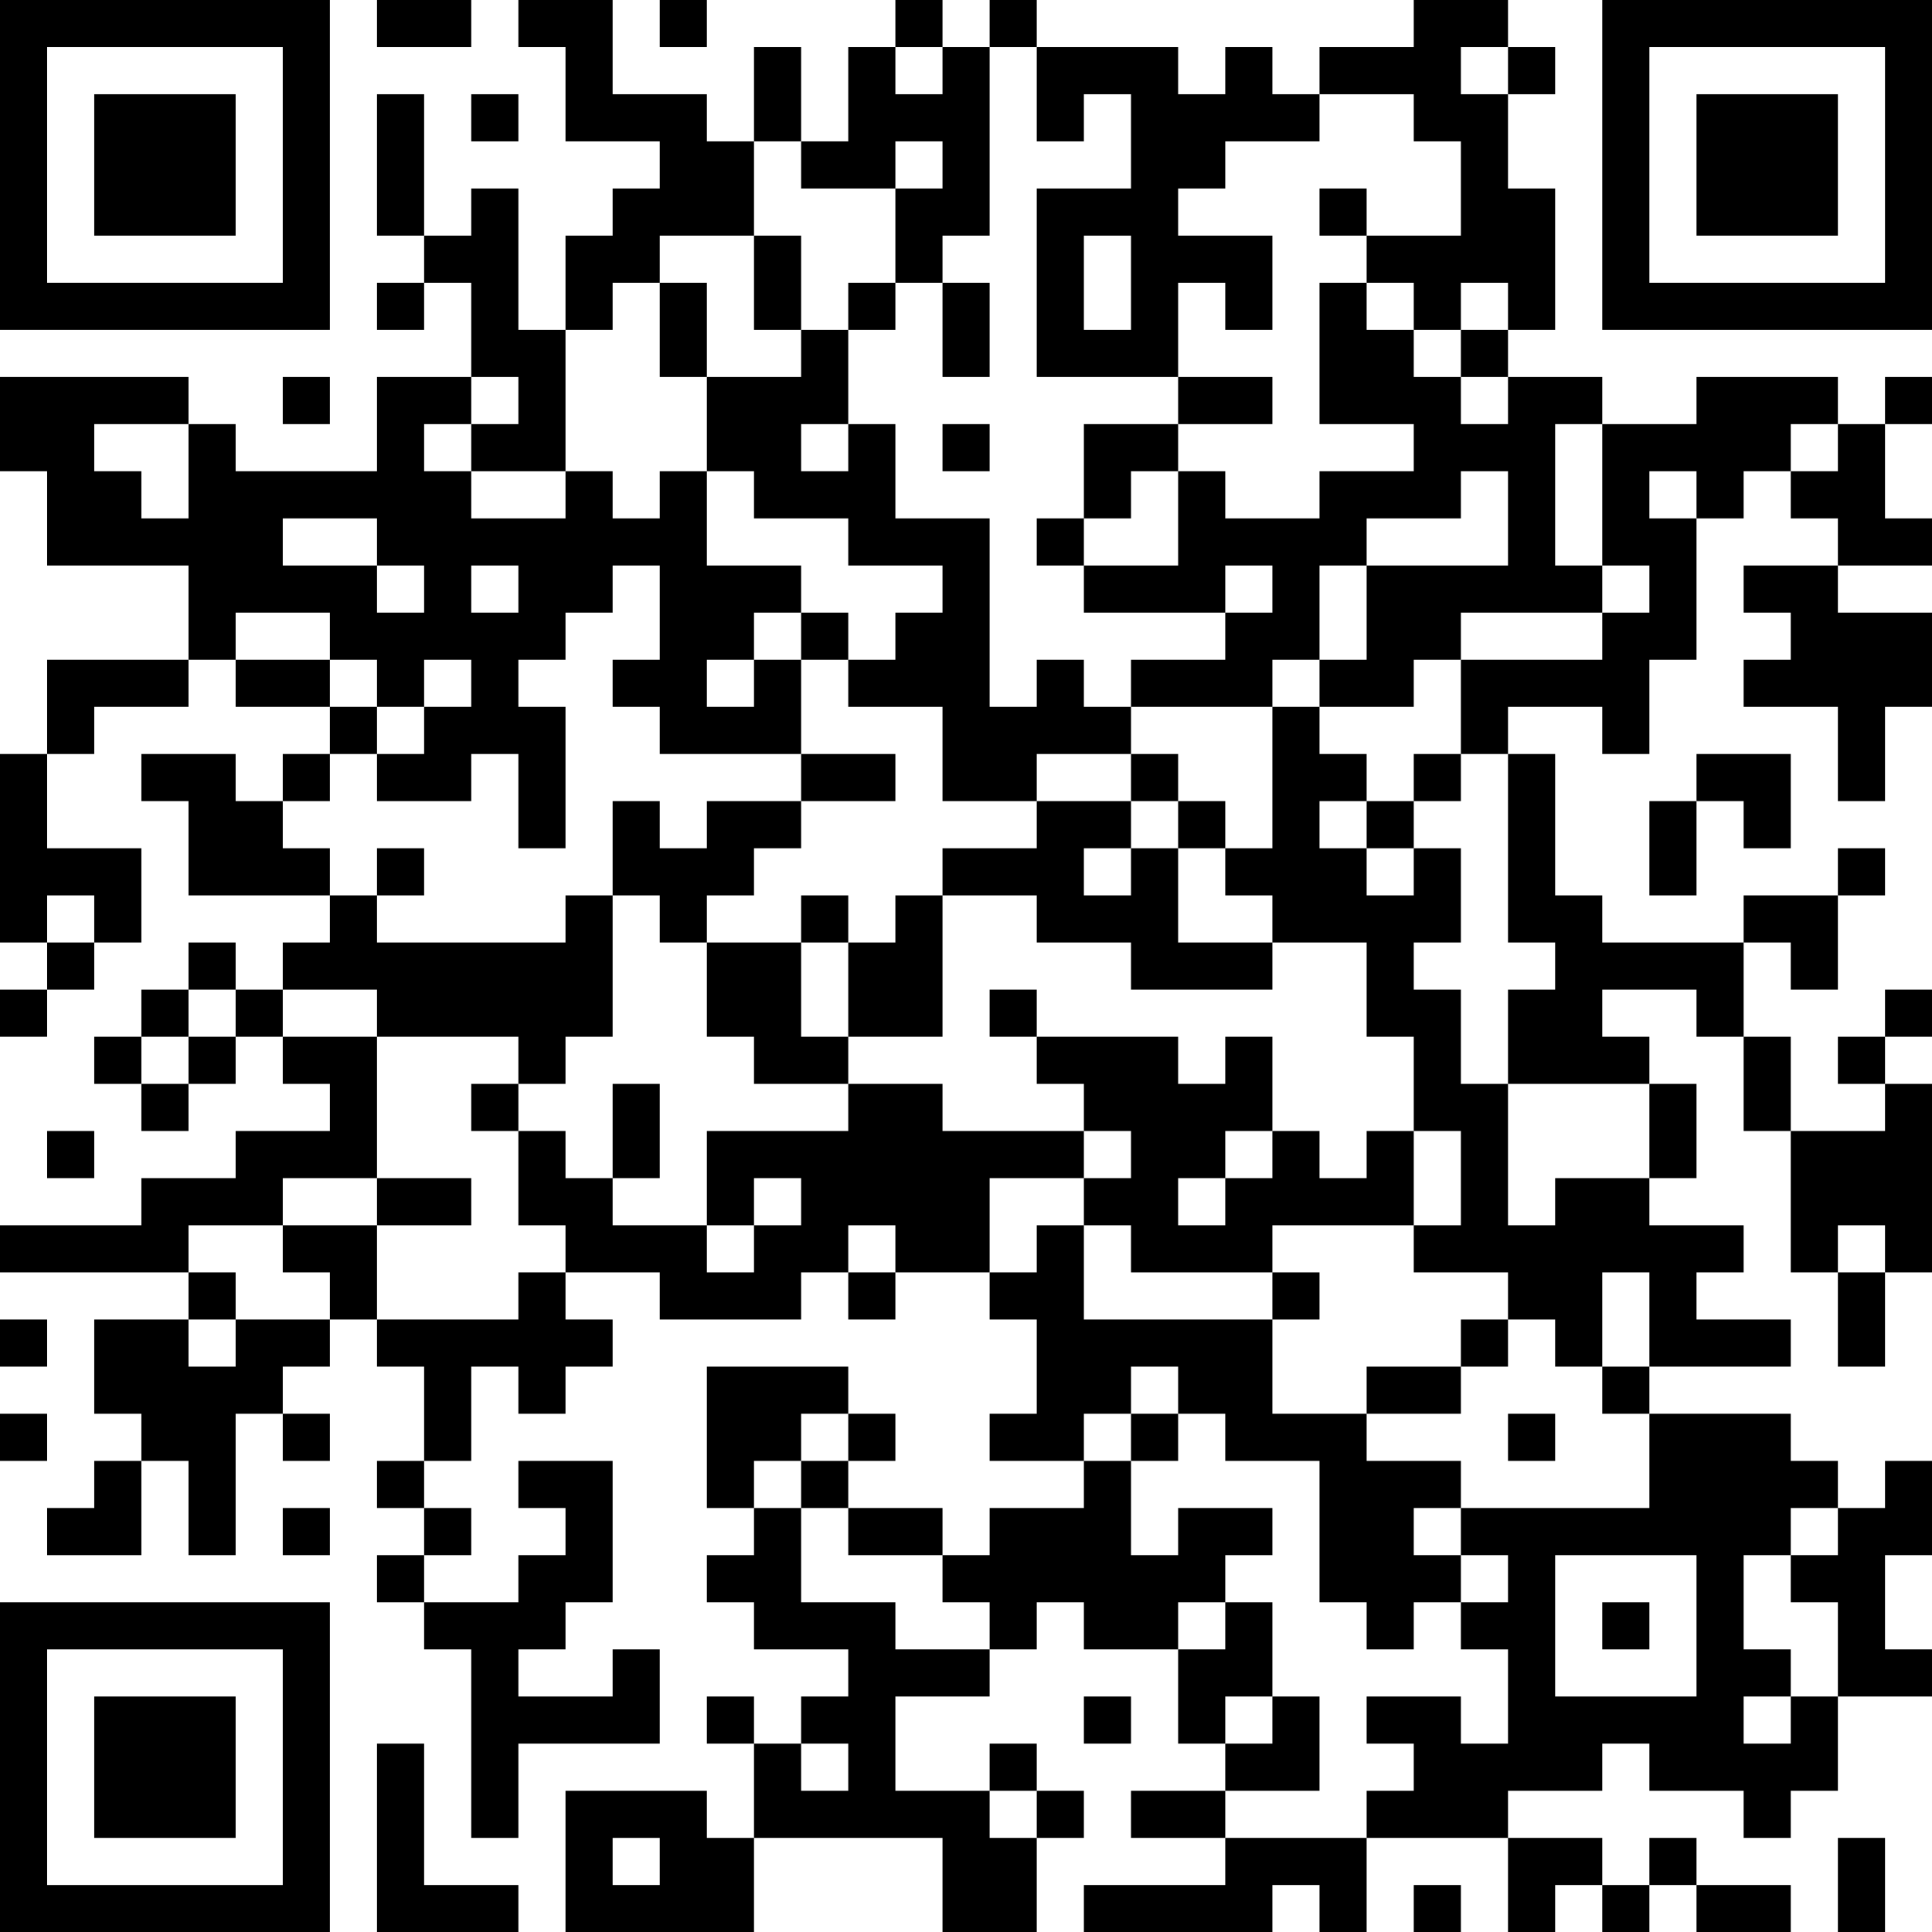 <?xml version="1.0" encoding="UTF-8"?>
<svg xmlns="http://www.w3.org/2000/svg" version="1.1" width="250" height="250" viewBox="0 0 250 250"><rect x="0" y="0" width="250" height="250" fill="#ffffff"/><g transform="scale(6.098)"><g transform="translate(0,0)"><path fill-rule="evenodd" d="M8 0L8 1L10 1L10 0ZM11 0L11 1L12 1L12 3L14 3L14 4L13 4L13 5L12 5L12 7L11 7L11 4L10 4L10 5L9 5L9 2L8 2L8 5L9 5L9 6L8 6L8 7L9 7L9 6L10 6L10 8L8 8L8 10L5 10L5 9L4 9L4 8L0 8L0 10L1 10L1 12L4 12L4 14L1 14L1 16L0 16L0 20L1 20L1 21L0 21L0 22L1 22L1 21L2 21L2 20L3 20L3 18L1 18L1 16L2 16L2 15L4 15L4 14L5 14L5 15L7 15L7 16L6 16L6 17L5 17L5 16L3 16L3 17L4 17L4 19L7 19L7 20L6 20L6 21L5 21L5 20L4 20L4 21L3 21L3 22L2 22L2 23L3 23L3 24L4 24L4 23L5 23L5 22L6 22L6 23L7 23L7 24L5 24L5 25L3 25L3 26L0 26L0 27L4 27L4 28L2 28L2 30L3 30L3 31L2 31L2 32L1 32L1 33L3 33L3 31L4 31L4 33L5 33L5 30L6 30L6 31L7 31L7 30L6 30L6 29L7 29L7 28L8 28L8 29L9 29L9 31L8 31L8 32L9 32L9 33L8 33L8 34L9 34L9 35L10 35L10 39L11 39L11 37L14 37L14 35L13 35L13 36L11 36L11 35L12 35L12 34L13 34L13 31L11 31L11 32L12 32L12 33L11 33L11 34L9 34L9 33L10 33L10 32L9 32L9 31L10 31L10 29L11 29L11 30L12 30L12 29L13 29L13 28L12 28L12 27L14 27L14 28L17 28L17 27L18 27L18 28L19 28L19 27L21 27L21 28L22 28L22 30L21 30L21 31L23 31L23 32L21 32L21 33L20 33L20 32L18 32L18 31L19 31L19 30L18 30L18 29L15 29L15 32L16 32L16 33L15 33L15 34L16 34L16 35L18 35L18 36L17 36L17 37L16 37L16 36L15 36L15 37L16 37L16 39L15 39L15 38L12 38L12 41L16 41L16 39L20 39L20 41L22 41L22 39L23 39L23 38L22 38L22 37L21 37L21 38L19 38L19 36L21 36L21 35L22 35L22 34L23 34L23 35L25 35L25 37L26 37L26 38L24 38L24 39L26 39L26 40L23 40L23 41L27 41L27 40L28 40L28 41L29 41L29 39L32 39L32 41L33 41L33 40L34 40L34 41L35 41L35 40L36 40L36 41L38 41L38 40L36 40L36 39L35 39L35 40L34 40L34 39L32 39L32 38L34 38L34 37L35 37L35 38L37 38L37 39L38 39L38 38L39 38L39 36L41 36L41 35L40 35L40 33L41 33L41 31L40 31L40 32L39 32L39 31L38 31L38 30L35 30L35 29L38 29L38 28L36 28L36 27L37 27L37 26L35 26L35 25L36 25L36 23L35 23L35 22L34 22L34 21L36 21L36 22L37 22L37 24L38 24L38 27L39 27L39 29L40 29L40 27L41 27L41 23L40 23L40 22L41 22L41 21L40 21L40 22L39 22L39 23L40 23L40 24L38 24L38 22L37 22L37 20L38 20L38 21L39 21L39 19L40 19L40 18L39 18L39 19L37 19L37 20L34 20L34 19L33 19L33 16L32 16L32 15L34 15L34 16L35 16L35 14L36 14L36 11L37 11L37 10L38 10L38 11L39 11L39 12L37 12L37 13L38 13L38 14L37 14L37 15L39 15L39 17L40 17L40 15L41 15L41 13L39 13L39 12L41 12L41 11L40 11L40 9L41 9L41 8L40 8L40 9L39 9L39 8L36 8L36 9L34 9L34 8L32 8L32 7L33 7L33 4L32 4L32 2L33 2L33 1L32 1L32 0L30 0L30 1L28 1L28 2L27 2L27 1L26 1L26 2L25 2L25 1L22 1L22 0L21 0L21 1L20 1L20 0L19 0L19 1L18 1L18 3L17 3L17 1L16 1L16 3L15 3L15 2L13 2L13 0ZM14 0L14 1L15 1L15 0ZM19 1L19 2L20 2L20 1ZM21 1L21 5L20 5L20 6L19 6L19 4L20 4L20 3L19 3L19 4L17 4L17 3L16 3L16 5L14 5L14 6L13 6L13 7L12 7L12 10L10 10L10 9L11 9L11 8L10 8L10 9L9 9L9 10L10 10L10 11L12 11L12 10L13 10L13 11L14 11L14 10L15 10L15 12L17 12L17 13L16 13L16 14L15 14L15 15L16 15L16 14L17 14L17 16L14 16L14 15L13 15L13 14L14 14L14 12L13 12L13 13L12 13L12 14L11 14L11 15L12 15L12 18L11 18L11 16L10 16L10 17L8 17L8 16L9 16L9 15L10 15L10 14L9 14L9 15L8 15L8 14L7 14L7 13L5 13L5 14L7 14L7 15L8 15L8 16L7 16L7 17L6 17L6 18L7 18L7 19L8 19L8 20L12 20L12 19L13 19L13 22L12 22L12 23L11 23L11 22L8 22L8 21L6 21L6 22L8 22L8 25L6 25L6 26L4 26L4 27L5 27L5 28L4 28L4 29L5 29L5 28L7 28L7 27L6 27L6 26L8 26L8 28L11 28L11 27L12 27L12 26L11 26L11 24L12 24L12 25L13 25L13 26L15 26L15 27L16 27L16 26L17 26L17 25L16 25L16 26L15 26L15 24L18 24L18 23L20 23L20 24L23 24L23 25L21 25L21 27L22 27L22 26L23 26L23 28L27 28L27 30L29 30L29 31L31 31L31 32L30 32L30 33L31 33L31 34L30 34L30 35L29 35L29 34L28 34L28 31L26 31L26 30L25 30L25 29L24 29L24 30L23 30L23 31L24 31L24 33L25 33L25 32L27 32L27 33L26 33L26 34L25 34L25 35L26 35L26 34L27 34L27 36L26 36L26 37L27 37L27 36L28 36L28 38L26 38L26 39L29 39L29 38L30 38L30 37L29 37L29 36L31 36L31 37L32 37L32 35L31 35L31 34L32 34L32 33L31 33L31 32L35 32L35 30L34 30L34 29L35 29L35 27L34 27L34 29L33 29L33 28L32 28L32 27L30 27L30 26L31 26L31 24L30 24L30 22L29 22L29 20L27 20L27 19L26 19L26 18L27 18L27 15L28 15L28 16L29 16L29 17L28 17L28 18L29 18L29 19L30 19L30 18L31 18L31 20L30 20L30 21L31 21L31 23L32 23L32 26L33 26L33 25L35 25L35 23L32 23L32 21L33 21L33 20L32 20L32 16L31 16L31 14L34 14L34 13L35 13L35 12L34 12L34 9L33 9L33 12L34 12L34 13L31 13L31 14L30 14L30 15L28 15L28 14L29 14L29 12L32 12L32 10L31 10L31 11L29 11L29 12L28 12L28 14L27 14L27 15L24 15L24 14L26 14L26 13L27 13L27 12L26 12L26 13L23 13L23 12L25 12L25 10L26 10L26 11L28 11L28 10L30 10L30 9L28 9L28 6L29 6L29 7L30 7L30 8L31 8L31 9L32 9L32 8L31 8L31 7L32 7L32 6L31 6L31 7L30 7L30 6L29 6L29 5L31 5L31 3L30 3L30 2L28 2L28 3L26 3L26 4L25 4L25 5L27 5L27 7L26 7L26 6L25 6L25 8L22 8L22 4L24 4L24 2L23 2L23 3L22 3L22 1ZM31 1L31 2L32 2L32 1ZM10 2L10 3L11 3L11 2ZM28 4L28 5L29 5L29 4ZM16 5L16 7L17 7L17 8L15 8L15 6L14 6L14 8L15 8L15 10L16 10L16 11L18 11L18 12L20 12L20 13L19 13L19 14L18 14L18 13L17 13L17 14L18 14L18 15L20 15L20 17L22 17L22 18L20 18L20 19L19 19L19 20L18 20L18 19L17 19L17 20L15 20L15 19L16 19L16 18L17 18L17 17L19 17L19 16L17 16L17 17L15 17L15 18L14 18L14 17L13 17L13 19L14 19L14 20L15 20L15 22L16 22L16 23L18 23L18 22L20 22L20 19L22 19L22 20L24 20L24 21L27 21L27 20L25 20L25 18L26 18L26 17L25 17L25 16L24 16L24 15L23 15L23 14L22 14L22 15L21 15L21 11L19 11L19 9L18 9L18 7L19 7L19 6L18 6L18 7L17 7L17 5ZM23 5L23 7L24 7L24 5ZM20 6L20 8L21 8L21 6ZM6 8L6 9L7 9L7 8ZM25 8L25 9L23 9L23 11L22 11L22 12L23 12L23 11L24 11L24 10L25 10L25 9L27 9L27 8ZM2 9L2 10L3 10L3 11L4 11L4 9ZM17 9L17 10L18 10L18 9ZM20 9L20 10L21 10L21 9ZM38 9L38 10L39 10L39 9ZM35 10L35 11L36 11L36 10ZM6 11L6 12L8 12L8 13L9 13L9 12L8 12L8 11ZM10 12L10 13L11 13L11 12ZM22 16L22 17L24 17L24 18L23 18L23 19L24 19L24 18L25 18L25 17L24 17L24 16ZM30 16L30 17L29 17L29 18L30 18L30 17L31 17L31 16ZM36 16L36 17L35 17L35 19L36 19L36 17L37 17L37 18L38 18L38 16ZM8 18L8 19L9 19L9 18ZM1 19L1 20L2 20L2 19ZM17 20L17 22L18 22L18 20ZM4 21L4 22L3 22L3 23L4 23L4 22L5 22L5 21ZM21 21L21 22L22 22L22 23L23 23L23 24L24 24L24 25L23 25L23 26L24 26L24 27L27 27L27 28L28 28L28 27L27 27L27 26L30 26L30 24L29 24L29 25L28 25L28 24L27 24L27 22L26 22L26 23L25 23L25 22L22 22L22 21ZM10 23L10 24L11 24L11 23ZM13 23L13 25L14 25L14 23ZM1 24L1 25L2 25L2 24ZM26 24L26 25L25 25L25 26L26 26L26 25L27 25L27 24ZM8 25L8 26L10 26L10 25ZM18 26L18 27L19 27L19 26ZM39 26L39 27L40 27L40 26ZM0 28L0 29L1 29L1 28ZM31 28L31 29L29 29L29 30L31 30L31 29L32 29L32 28ZM0 30L0 31L1 31L1 30ZM17 30L17 31L16 31L16 32L17 32L17 34L19 34L19 35L21 35L21 34L20 34L20 33L18 33L18 32L17 32L17 31L18 31L18 30ZM24 30L24 31L25 31L25 30ZM32 30L32 31L33 31L33 30ZM6 32L6 33L7 33L7 32ZM38 32L38 33L37 33L37 35L38 35L38 36L37 36L37 37L38 37L38 36L39 36L39 34L38 34L38 33L39 33L39 32ZM33 33L33 36L36 36L36 33ZM34 34L34 35L35 35L35 34ZM23 36L23 37L24 37L24 36ZM8 37L8 41L11 41L11 40L9 40L9 37ZM17 37L17 38L18 38L18 37ZM21 38L21 39L22 39L22 38ZM13 39L13 40L14 40L14 39ZM39 39L39 41L40 41L40 39ZM30 40L30 41L31 41L31 40ZM0 0L0 7L7 7L7 0ZM1 1L1 6L6 6L6 1ZM2 2L2 5L5 5L5 2ZM34 0L34 7L41 7L41 0ZM35 1L35 6L40 6L40 1ZM36 2L36 5L39 5L39 2ZM0 34L0 41L7 41L7 34ZM1 35L1 40L6 40L6 35ZM2 36L2 39L5 39L5 36Z" fill="#000000"/></g></g></svg>
